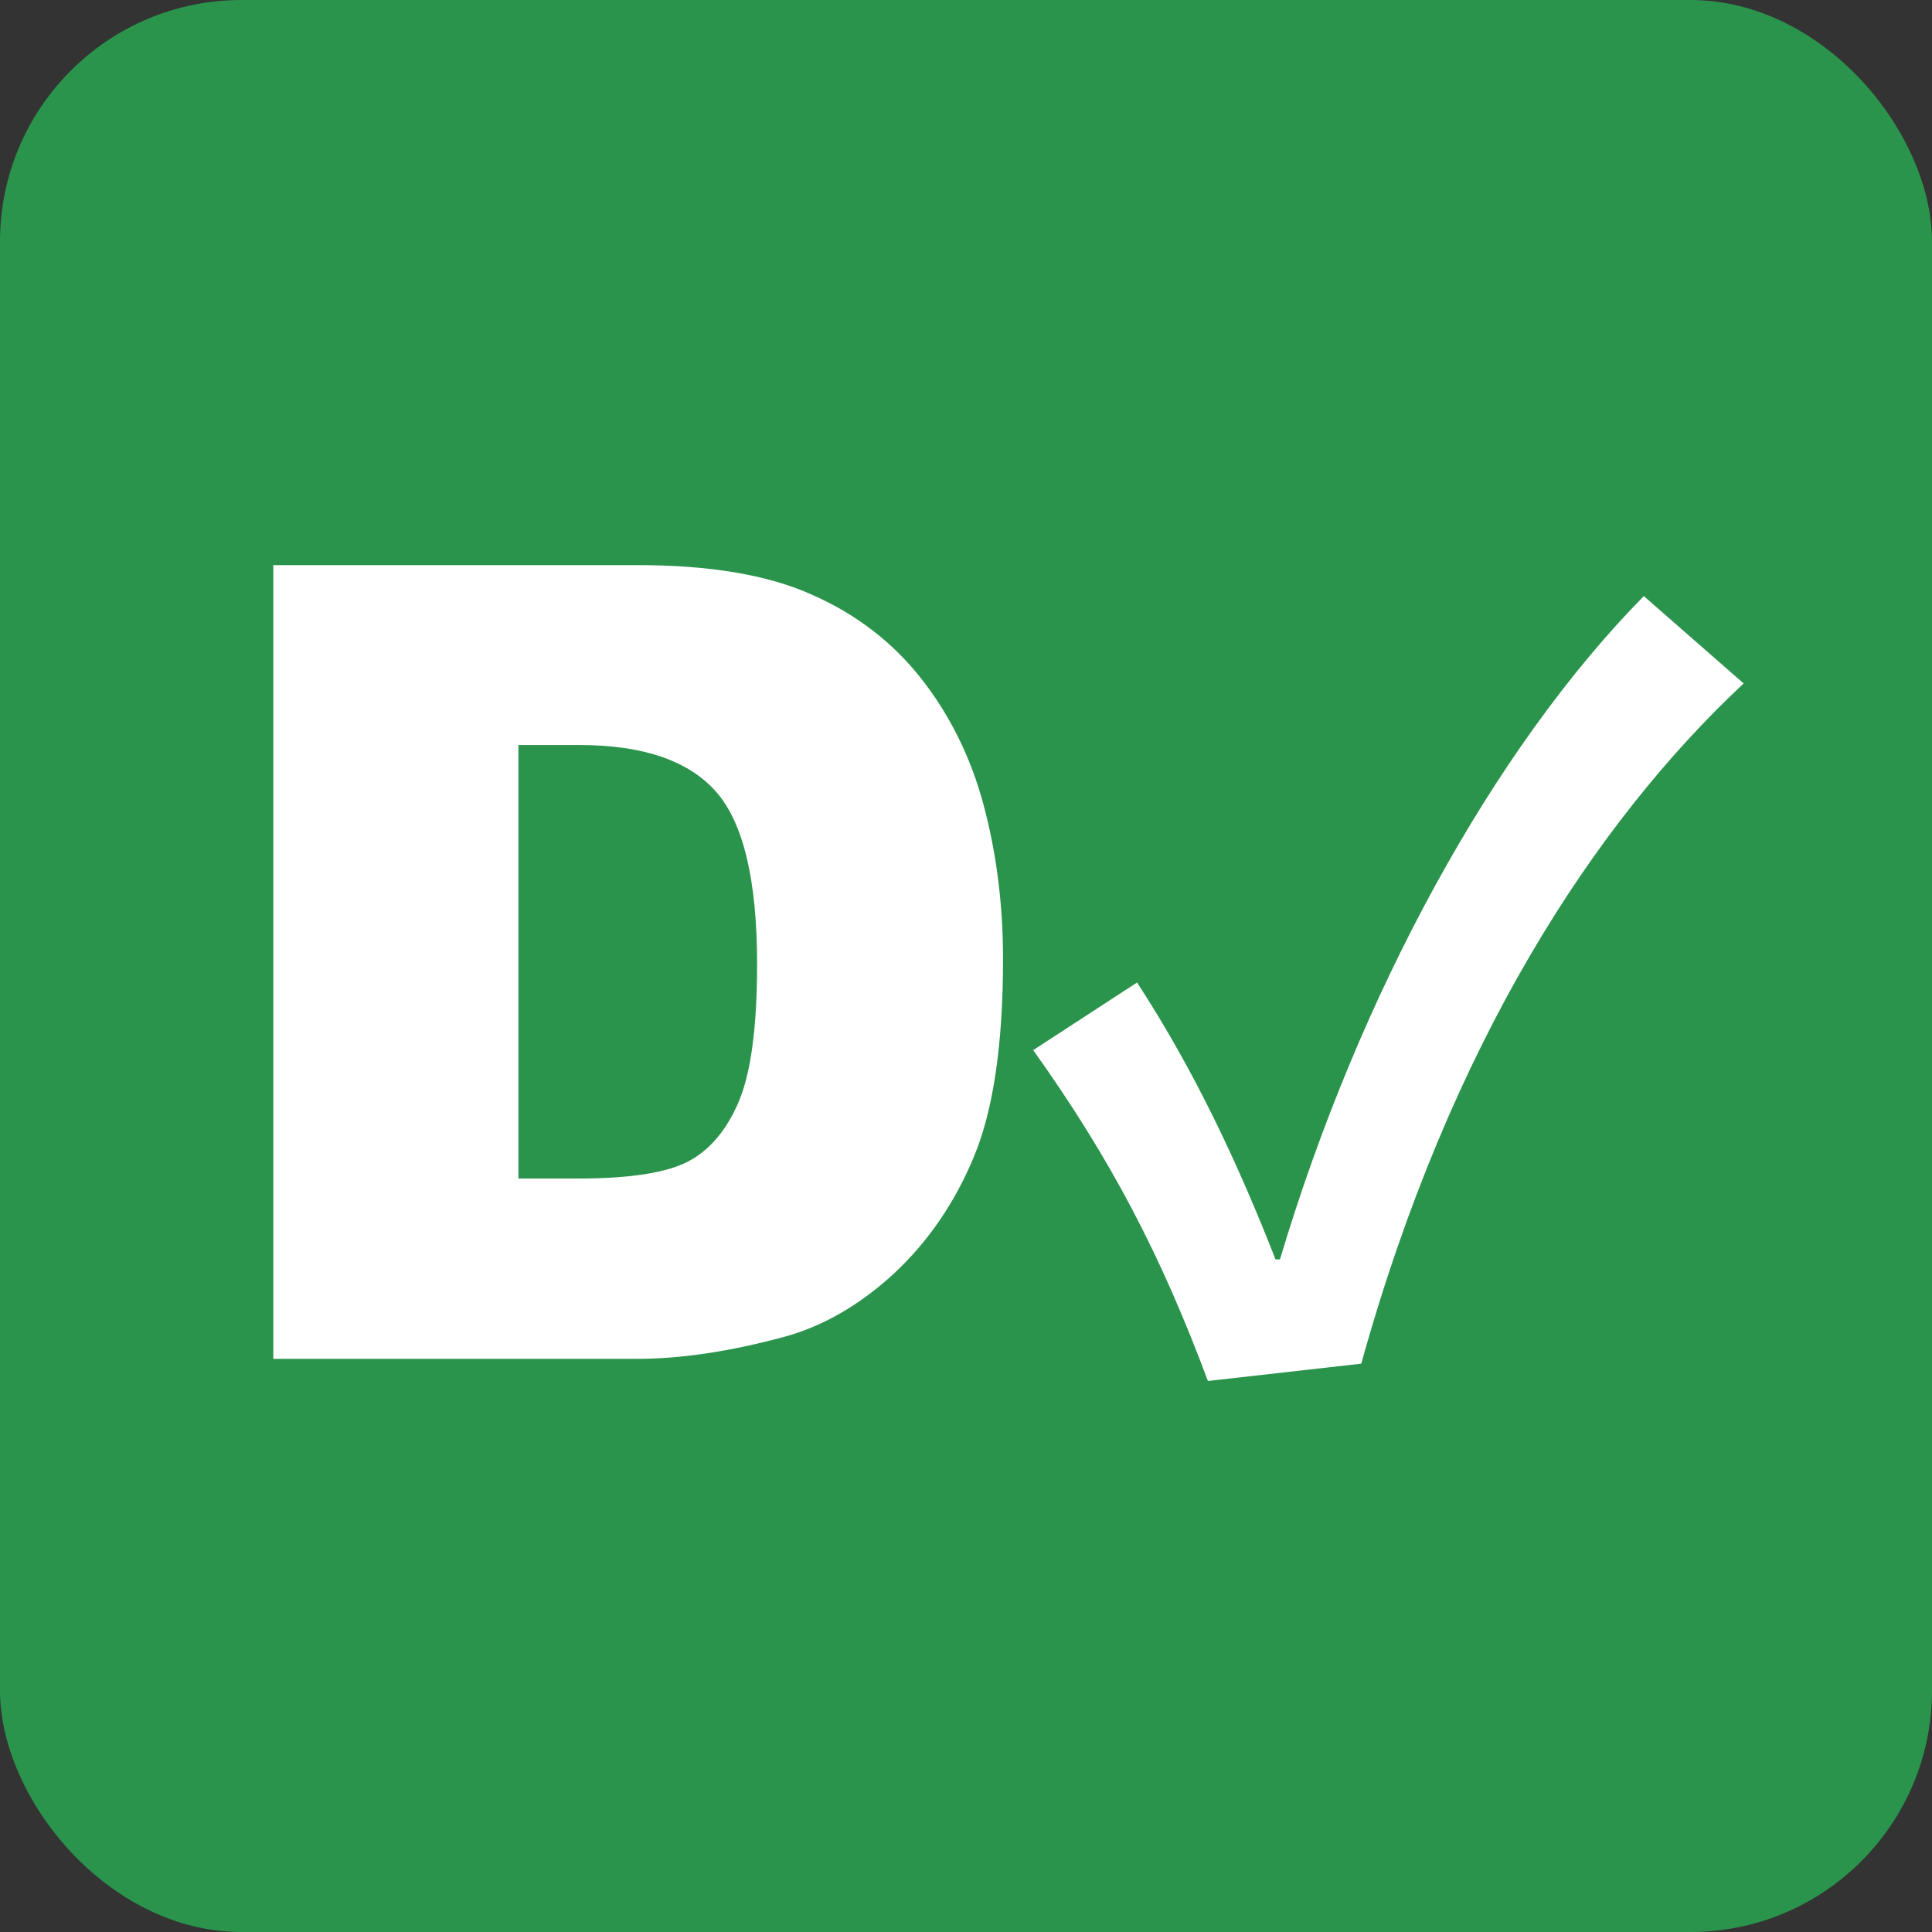 <?xml version="1.0" encoding="UTF-8"?>
<svg id="Layer_2" data-name="Layer 2" xmlns="http://www.w3.org/2000/svg" viewBox="0 0 48 48">
  <rect x="0" y="0" width="48" height="48" fill="#333333" stroke="none"/>
  <defs>
    <style>
      .cls-1 {
        fill: #fff;
      }

      .cls-2 {
        fill: #2b944c;
      }
    </style>
  </defs>
  <g id="Layer_1-2" data-name="Layer 1">
    <g>
      <rect class="cls-2" width="48" height="48" rx="6" ry="6"/>
      <g>
        <path class="cls-1" d="M6.79,14.04h9.05c1.78,0,3.23.24,4.32.73,1.1.48,2.01,1.18,2.72,2.08s1.24,1.96,1.56,3.16.48,2.47.48,3.82c0,2.11-.24,3.74-.72,4.9-.48,1.16-1.15,2.13-2,2.92-.85.78-1.77,1.31-2.74,1.57-1.34.36-2.55.54-3.63.54H6.79V14.04ZM12.88,18.51v10.77h1.49c1.27,0,2.18-.14,2.72-.42.54-.28.96-.78,1.26-1.48.3-.7.46-1.84.46-3.42,0-2.09-.34-3.52-1.02-4.29-.68-.77-1.81-1.16-3.39-1.16h-1.52Z"/>
        <path class="cls-1" d="M25.67,26.09l2.58-1.68c1.46,2.24,2.54,4.58,3.44,6.88h.11c1.97-6.59,5.3-12.68,9.04-16.48l2.48,2.17c-3.71,3.47-7.29,8.95-9.5,16.9l-3.81.43c-1.16-3.11-2.4-5.5-4.34-8.22Z"/>
      </g>
    </g>
  </g>
</svg>